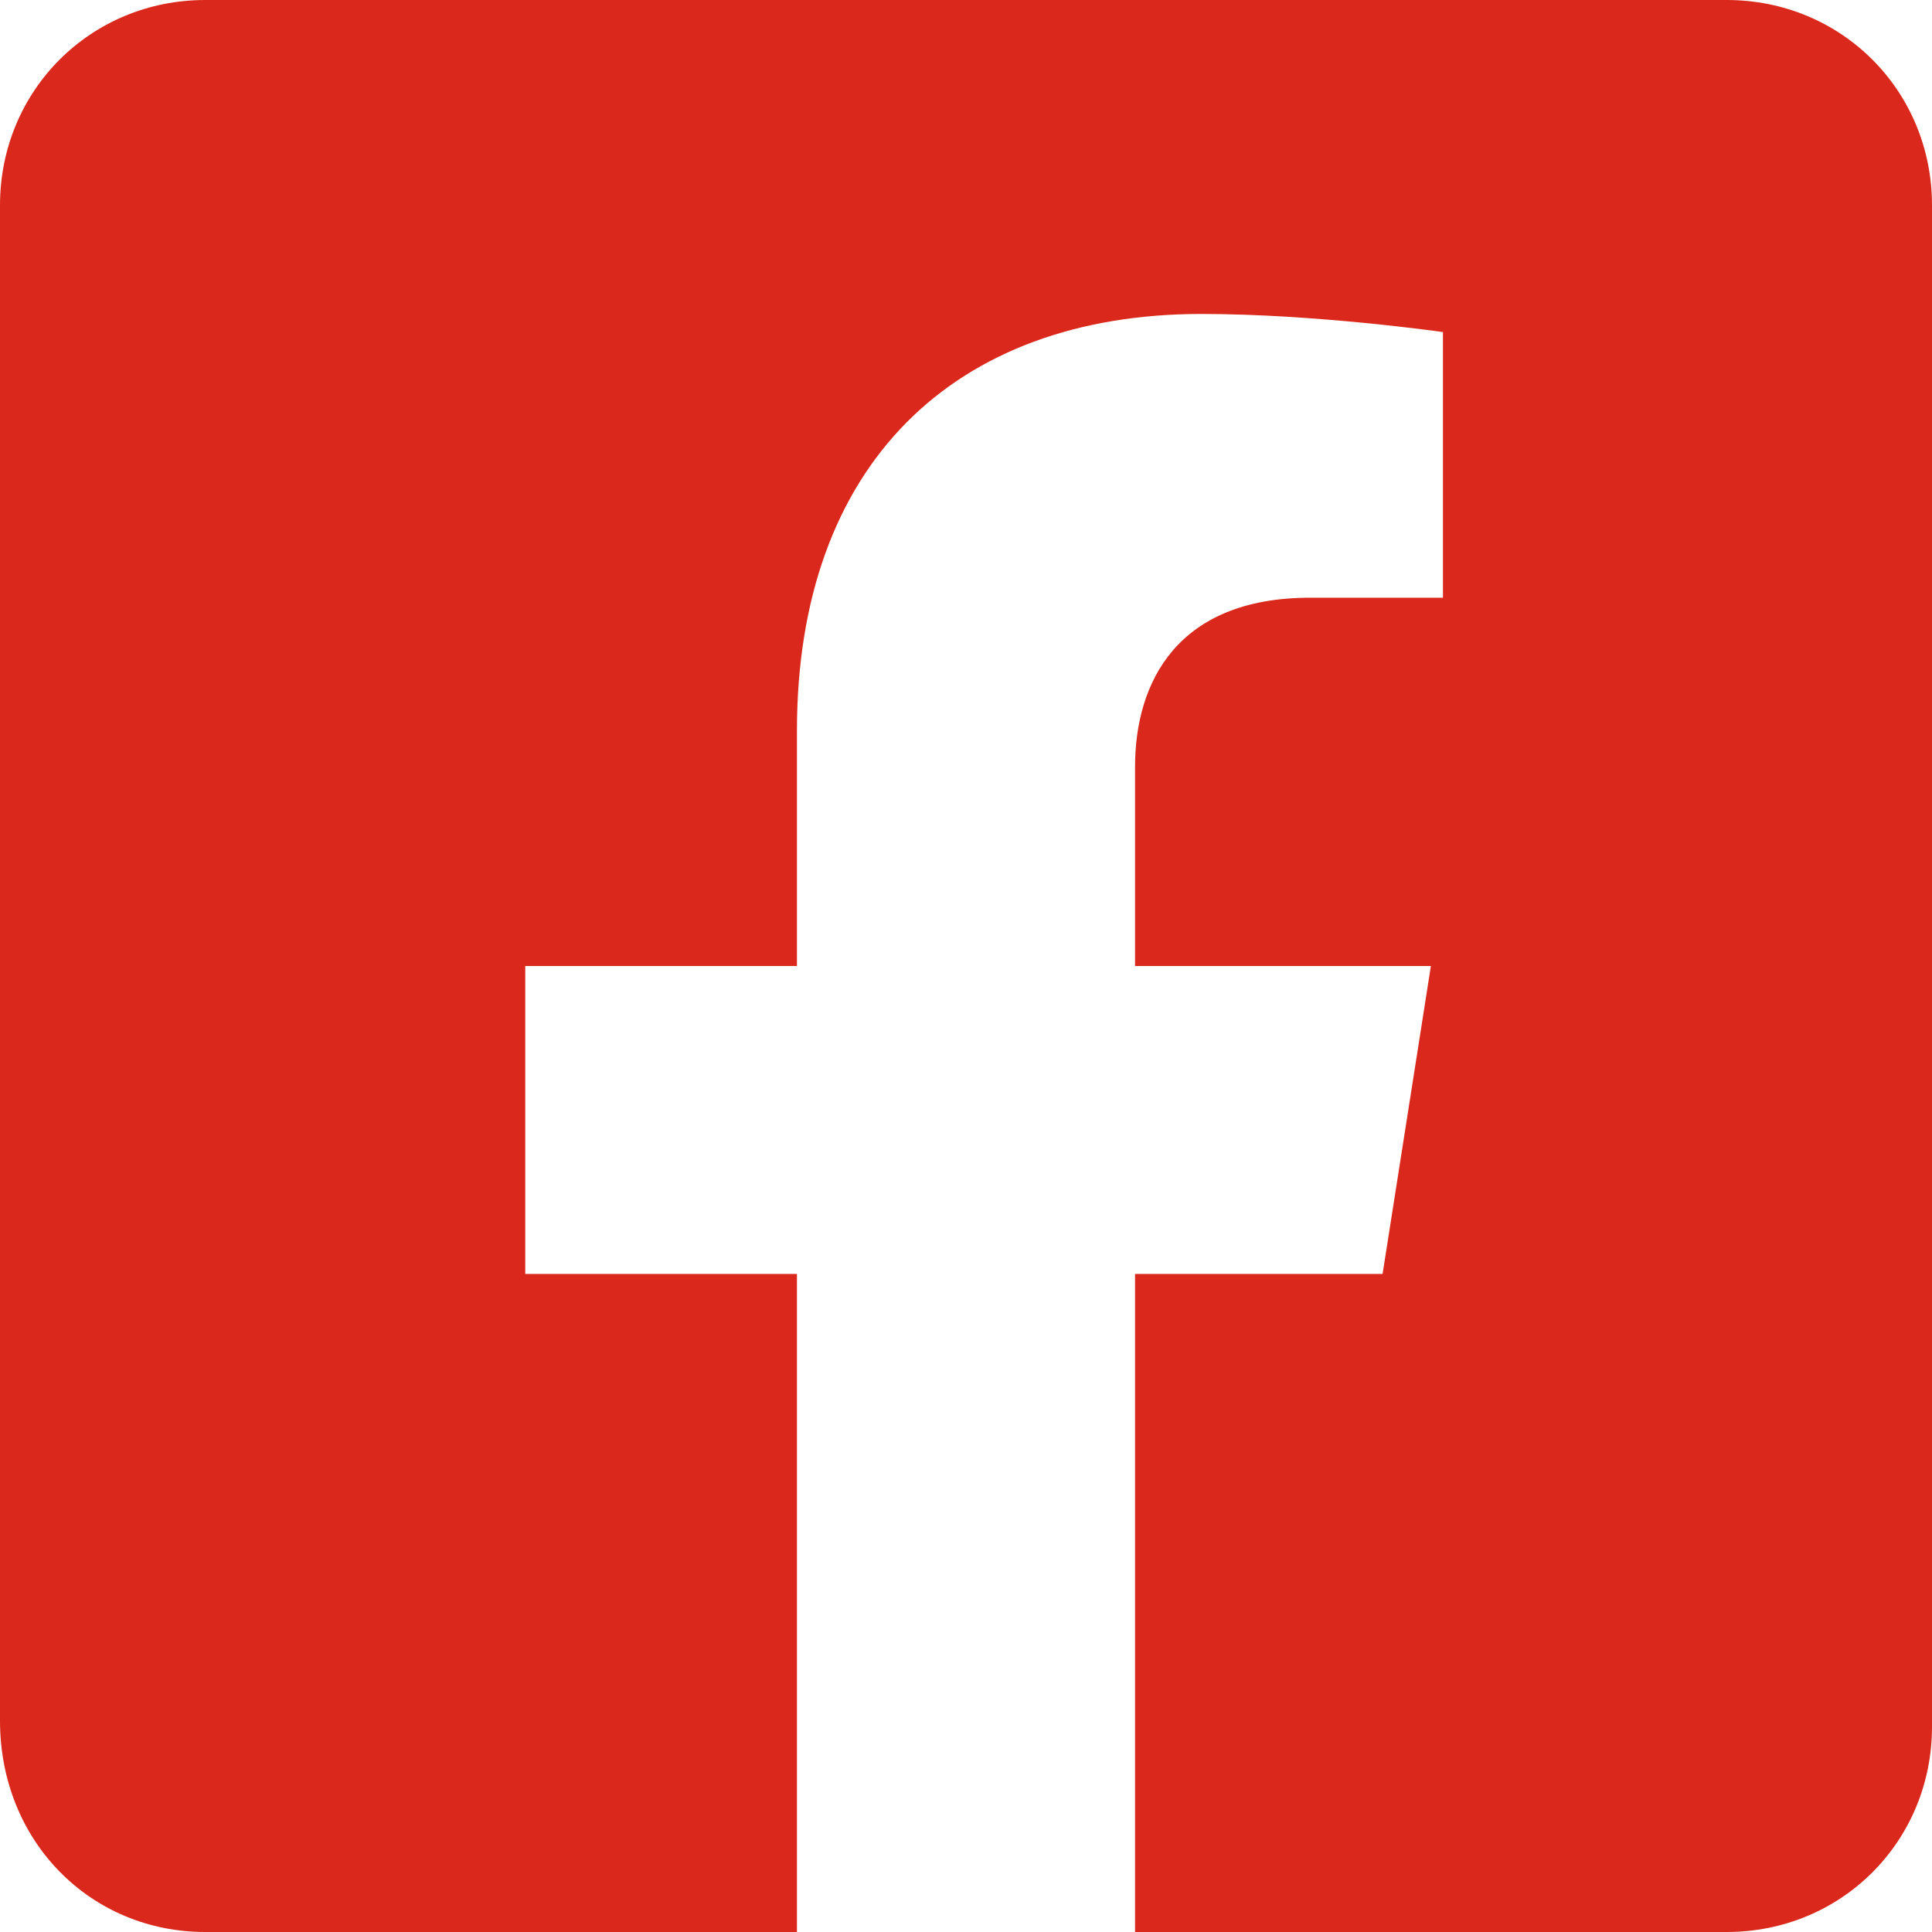<?xml version="1.0" encoding="utf-8"?>
<!-- Generator: Adobe Illustrator 27.0.1, SVG Export Plug-In . SVG Version: 6.00 Build 0)  -->
<svg version="1.1" id="レイヤー_1" xmlns="http://www.w3.org/2000/svg" xmlns:xlink="http://www.w3.org/1999/xlink" x="0px"
	 y="0px" viewBox="0 0 32 32" style="enable-background:new 0 0 32 32;" xml:space="preserve">
<style type="text/css">
	.st0{fill:#DA291C;}
</style>
<path class="st0" d="M28.6,0H3.4C1.5,0,0,1.5,0,3.4v25.1C0,30.5,1.5,32,3.4,32h9.8V21.1H8.7V16h4.5v-3.9c0-4.4,2.6-6.9,6.7-6.9
	c1.9,0,4,0.3,4,0.3v4.4h-2.2c-2.2,0-2.9,1.4-2.9,2.8V16h4.9l-0.8,5.1h-4.1V32h9.8c1.9,0,3.4-1.5,3.4-3.4V3.4C32,1.5,30.5,0,28.6,0z"
	/>
</svg>
